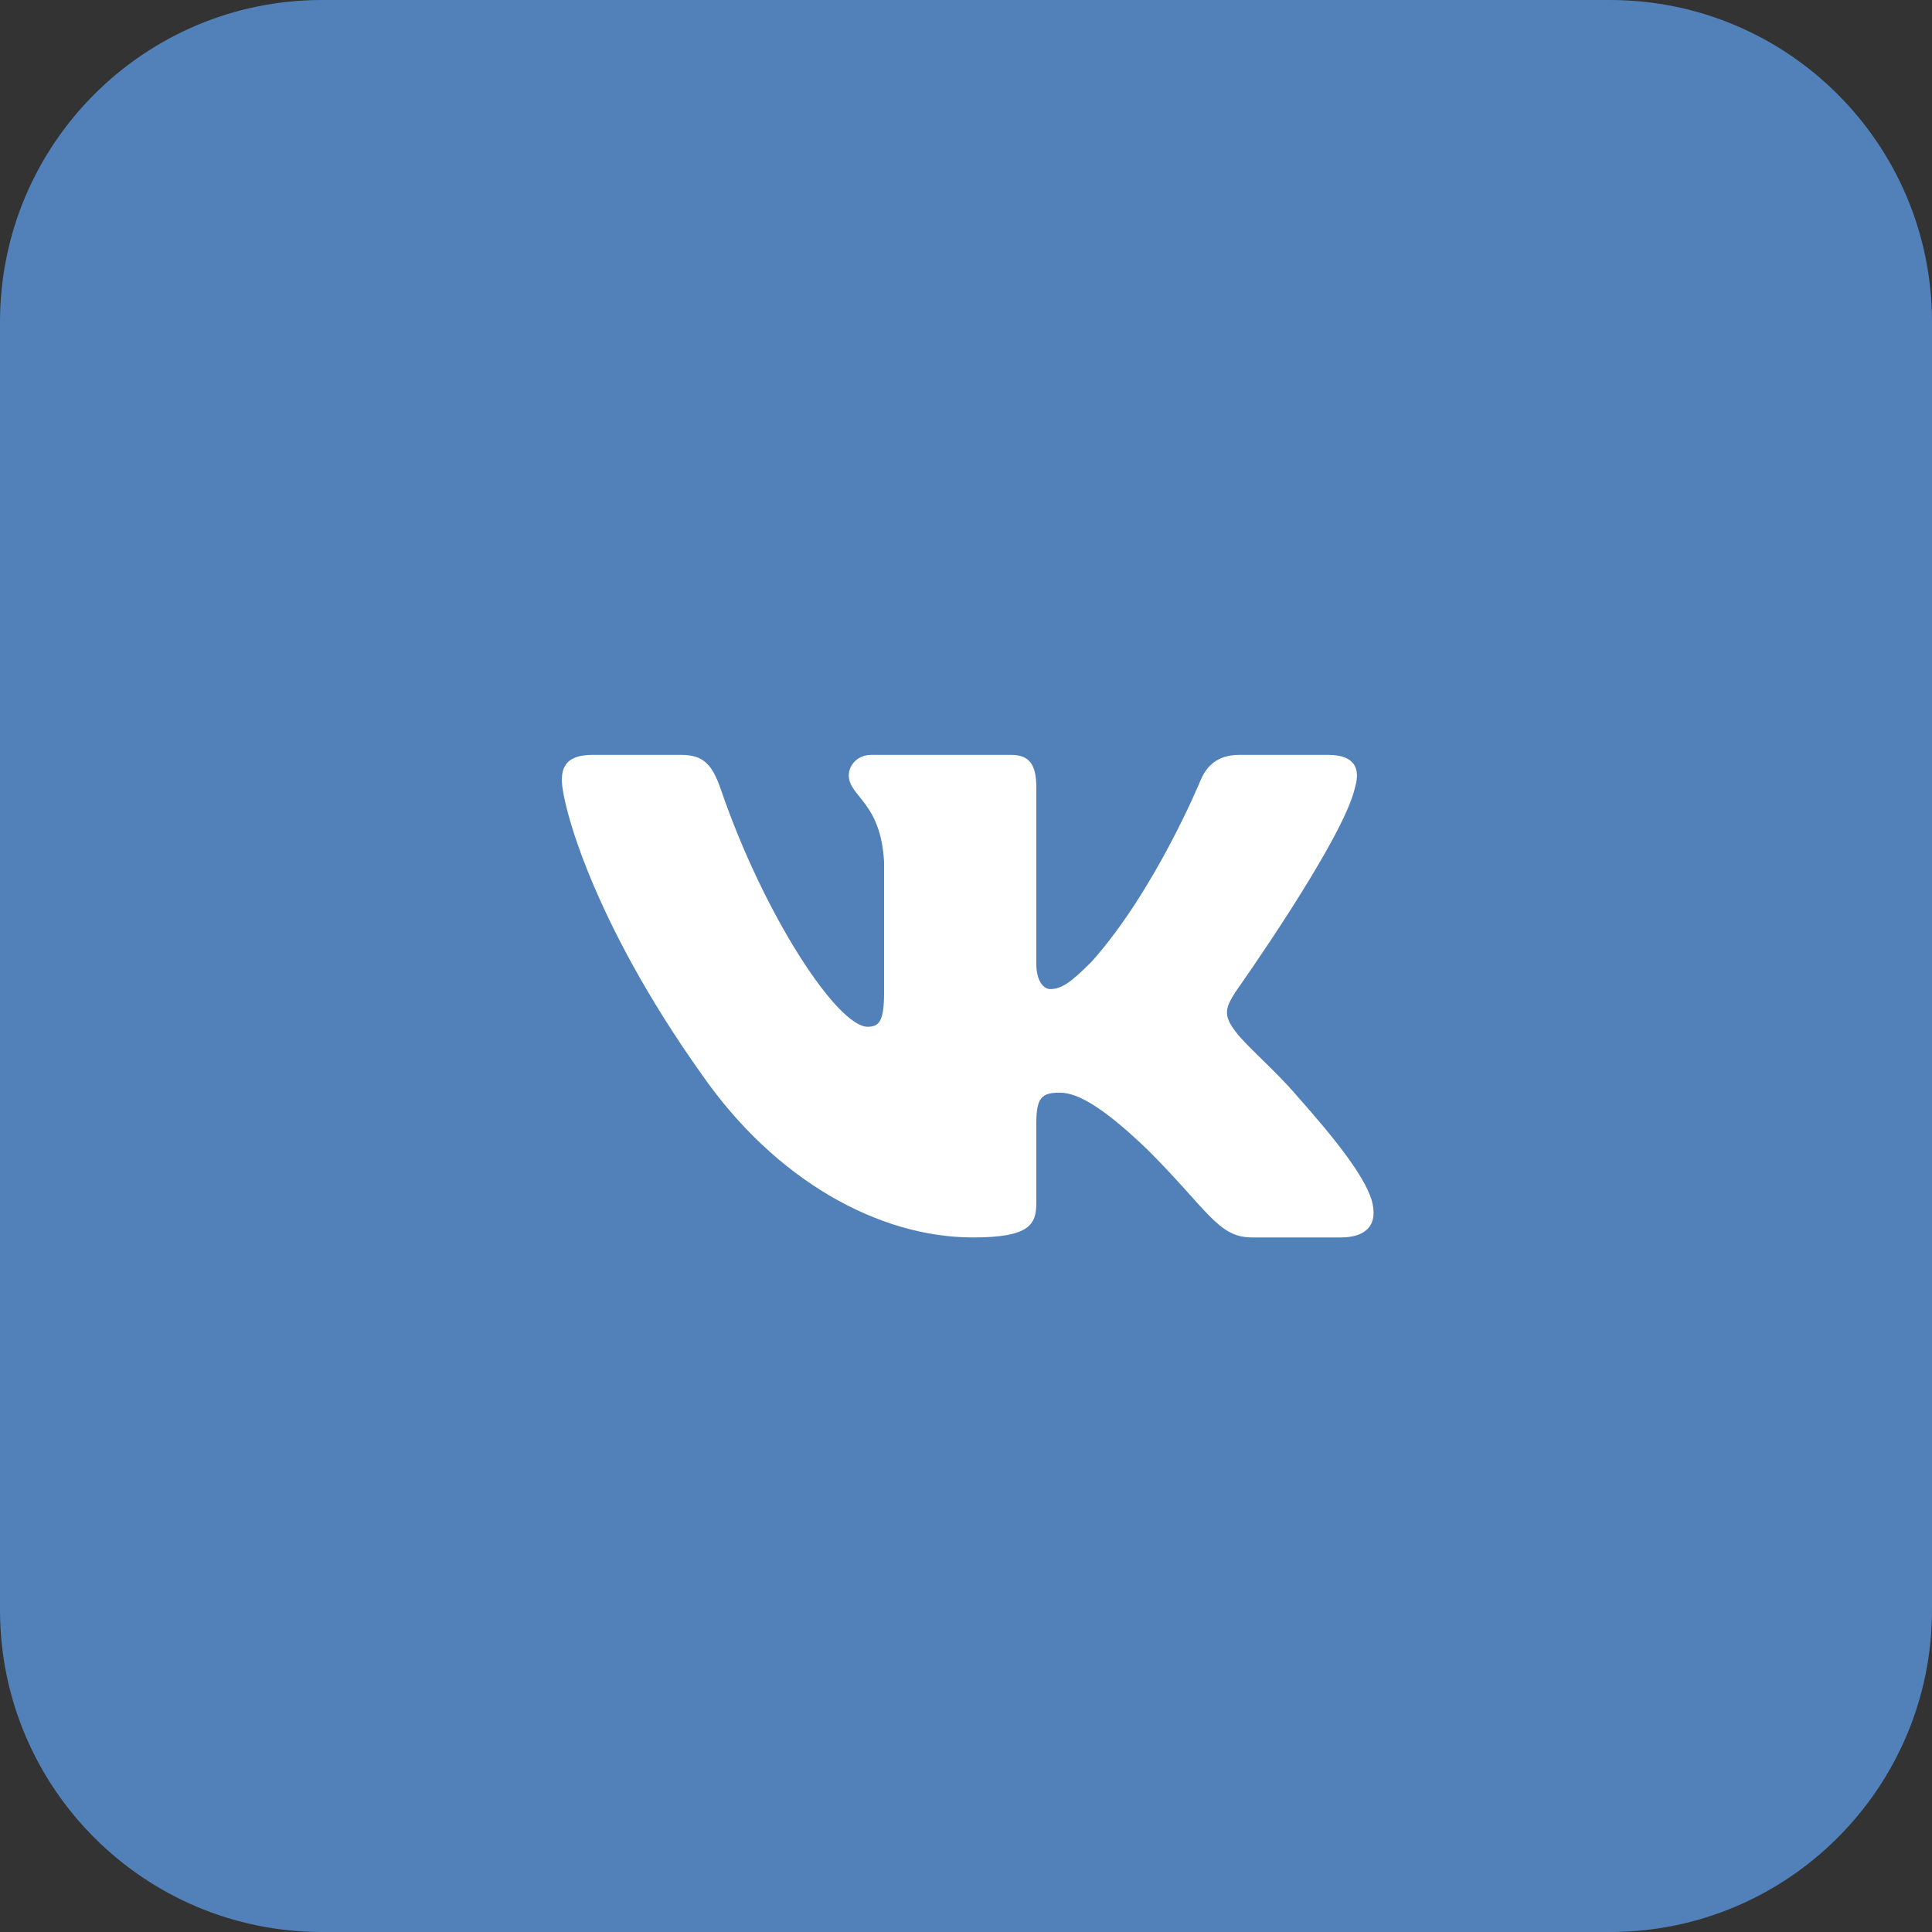 <?xml version="1.0" encoding="UTF-8"?> <svg xmlns="http://www.w3.org/2000/svg" width="1121" height="1121" viewBox="0 0 1121 1121" fill="none"><rect x="0" y="0" width="1121" height="1121" fill="#333333" stroke="none"/> <path d="M934.167 0H186.833C83.648 0 0 83.648 0 186.833V934.167C0 1037.35 83.648 1121 186.833 1121H934.167C1037.35 1121 1121 1037.35 1121 934.167V186.833C1121 83.648 1037.35 0 934.167 0Z" fill="#5181B8"></path> <path fill-rule="evenodd" clip-rule="evenodd" d="M786.193 456.959C789.469 446.032 786.193 438 770.61 438H719.082C705.98 438 699.944 444.937 696.668 452.589C696.668 452.589 670.462 516.522 633.34 558.05C621.331 570.072 615.872 573.892 609.321 573.892C606.045 573.892 601.305 570.072 601.305 559.144V456.959C601.305 443.843 597.503 438 586.583 438H505.611C497.425 438 492.501 444.086 492.501 449.856C492.501 462.29 511.058 465.156 512.972 500.127V576.084C512.972 592.737 509.968 595.758 503.417 595.758C485.949 595.758 443.461 531.535 418.257 458.053C413.317 443.769 408.363 438 395.194 438H343.667C328.944 438 326 444.937 326 452.589C326 466.251 343.472 534.011 407.34 623.625C449.924 684.82 509.91 718 564.499 718C597.256 718 601.305 710.632 601.305 697.939V651.684C601.305 636.947 604.408 634.007 614.776 634.007C622.424 634.007 635.523 637.832 666.097 667.338C701.033 702.305 706.789 718 726.443 718H777.971C792.693 718 800.054 710.632 795.807 696.09C791.162 681.596 774.482 660.574 752.347 635.647C740.338 621.437 722.321 606.136 716.867 598.488C709.222 588.651 711.405 584.282 716.867 575.543C716.867 575.543 779.642 487.018 786.193 456.963V456.959Z" fill="white"></path> </svg> 